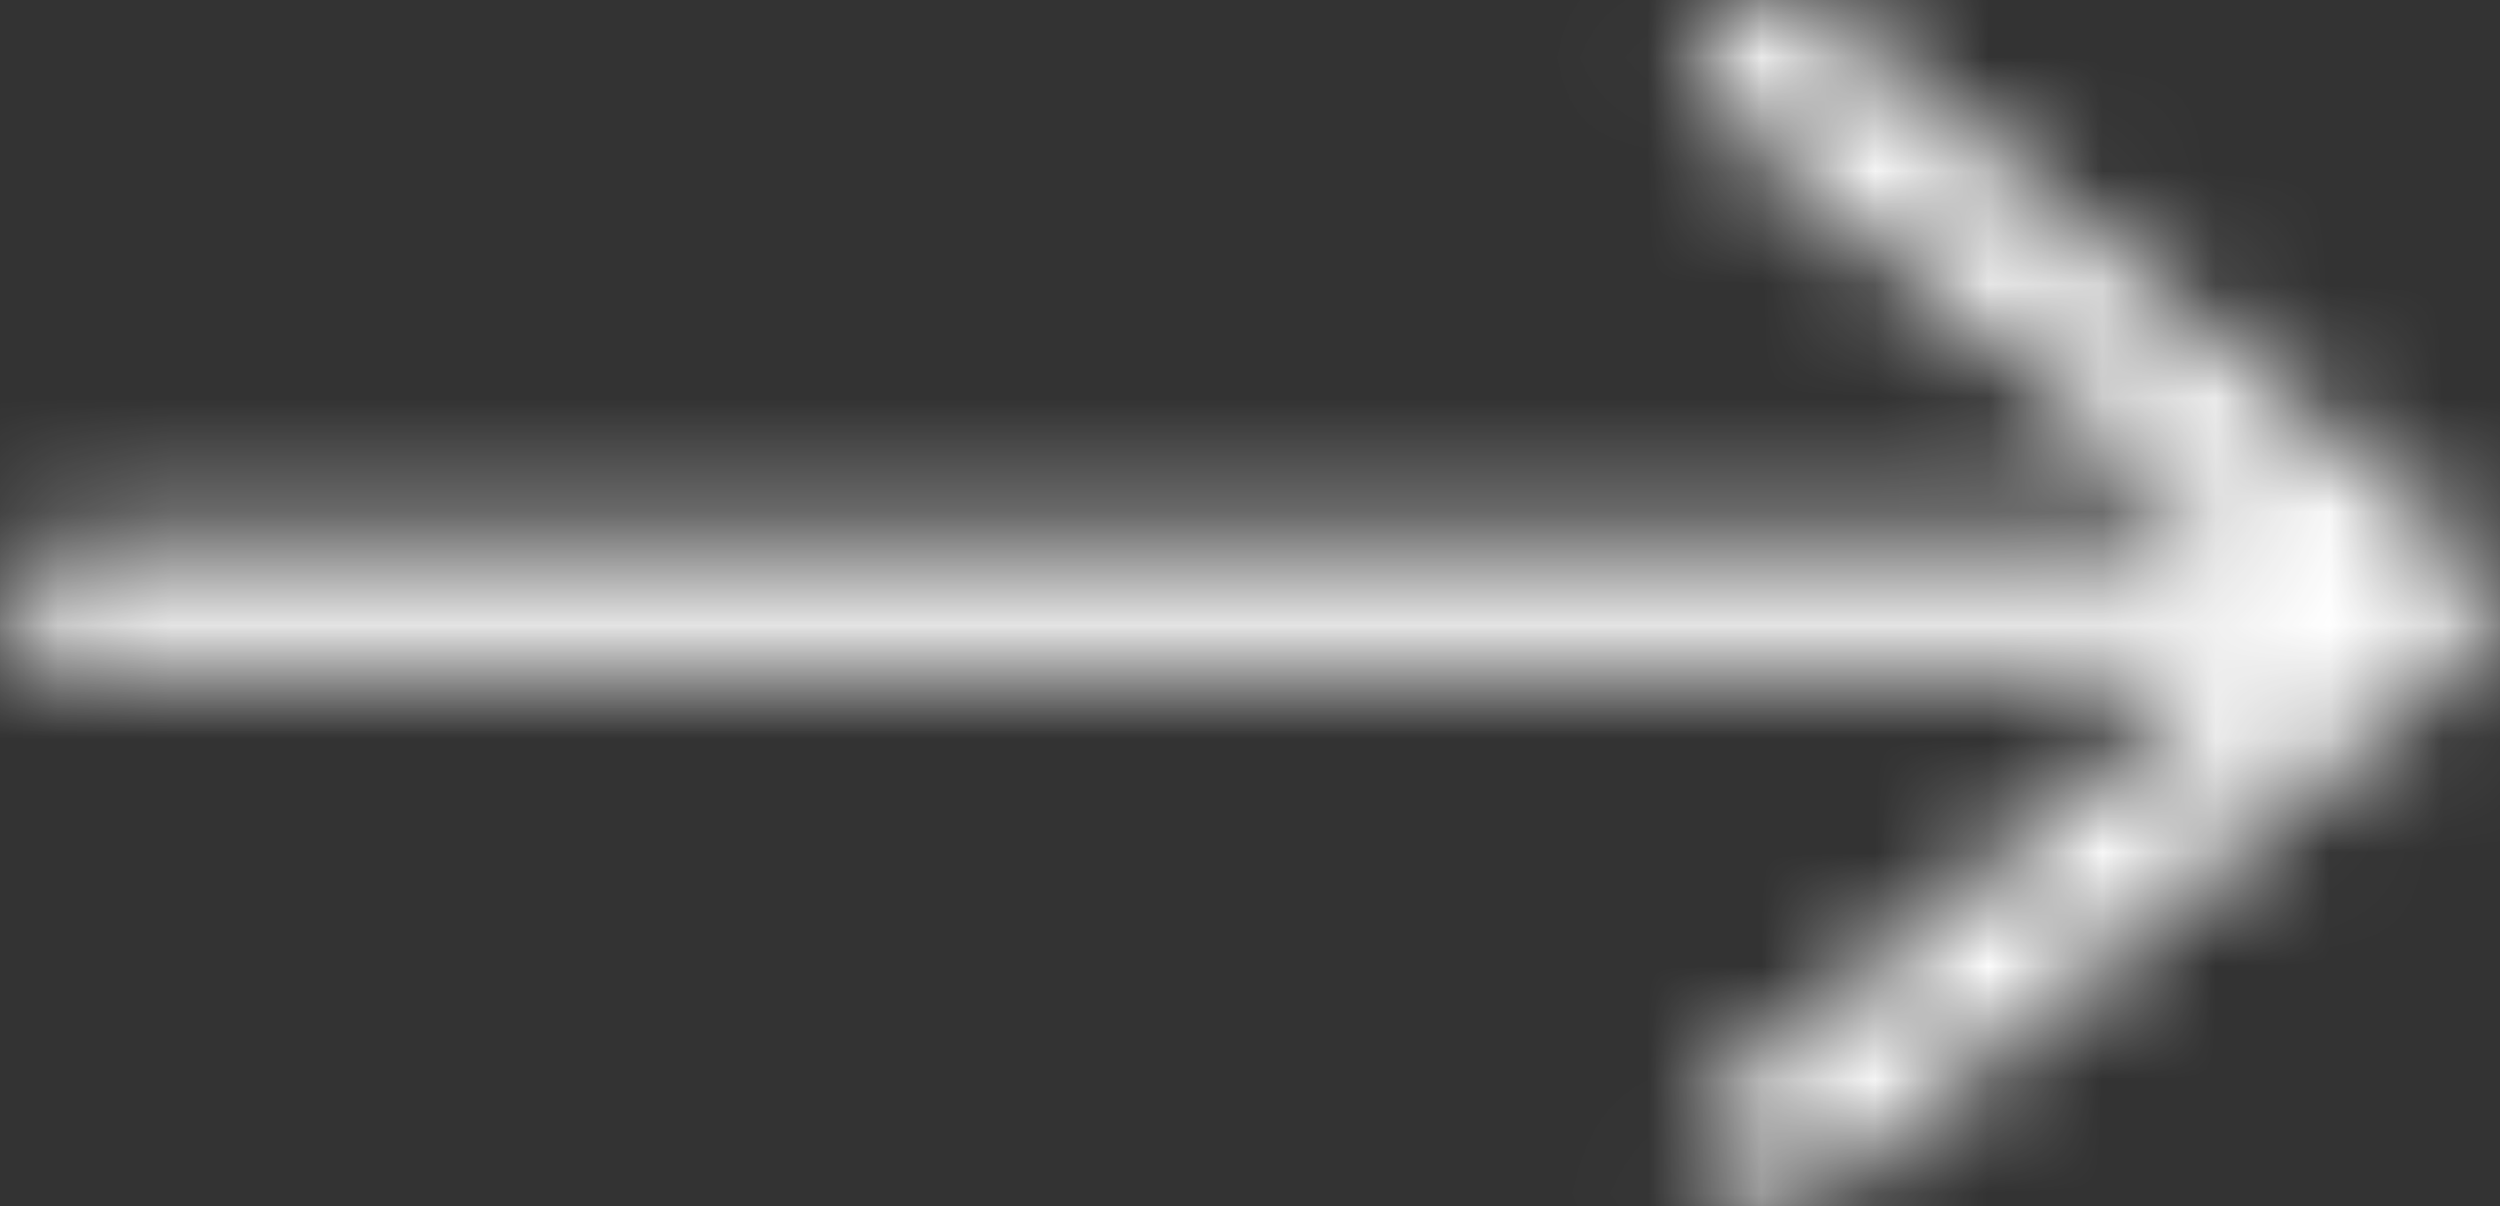 <svg width="22px" height="10.617px" viewBox="0 0 22 10.617" version="1.1" xmlns="http://www.w3.org/2000/svg" xmlns:xlink="http://www.w3.org/1999/xlink">
    <rect x="0" y="0" width="22" height="10.617" fill="#333333" stroke="none"/>
    <defs>
        <path d="M16.13,0.191 C16.94,0.858 17.74,1.533 18.544,2.205 C19.591,3.08 20.638,3.955 21.683,4.832 C22.103,5.184 22.105,5.432 21.693,5.777 L16.203,10.369 C15.857,10.657 15.445,10.697 15.137,10.476 C14.812,10.243 14.827,9.89 15.183,9.593 L19.379,6.087 C19.45,6.027 19.548,5.982 19.583,5.868 L0.961,5.868 C0.853,5.868 0.743,5.873 0.636,5.863 C0.264,5.831 -0.012,5.578 0,5.29 C0.013,5.009 0.293,4.777 0.654,4.753 C0.752,4.746 0.851,4.751 0.95,4.751 L19.572,4.751 C19.57,4.645 19.471,4.608 19.408,4.556 C18.025,3.398 16.639,2.241 15.253,1.084 C15.199,1.039 15.143,0.994 15.093,0.947 C14.826,0.695 14.84,0.353 15.124,0.15 C15.42,-0.06 15.834,-0.052 16.13,0.191 Z" id="path-b16utbw1z4-1"></path>
    </defs>
    <g id="Page-1" stroke="none" stroke-width="1" fill="none" fill-rule="evenodd">
        <g id="Artboard-5" transform="translate(-896, -704.047)">
            <g id="Group-166" transform="translate(896, 704.047)">
                <mask id="mask-b16utbw1z4-2" fill="white">
                    <use xlink:href="#path-b16utbw1z4-1"></use>
                </mask>
                <g id="Clip-165"></g>
                <polygon id="Fill-164" fill="#FFFFFF" mask="url(#mask-b16utbw1z4-2)" points="-1 -1 23 -1 23 11.617 -1 11.617"></polygon>
            </g>
        </g>
    </g>
</svg>